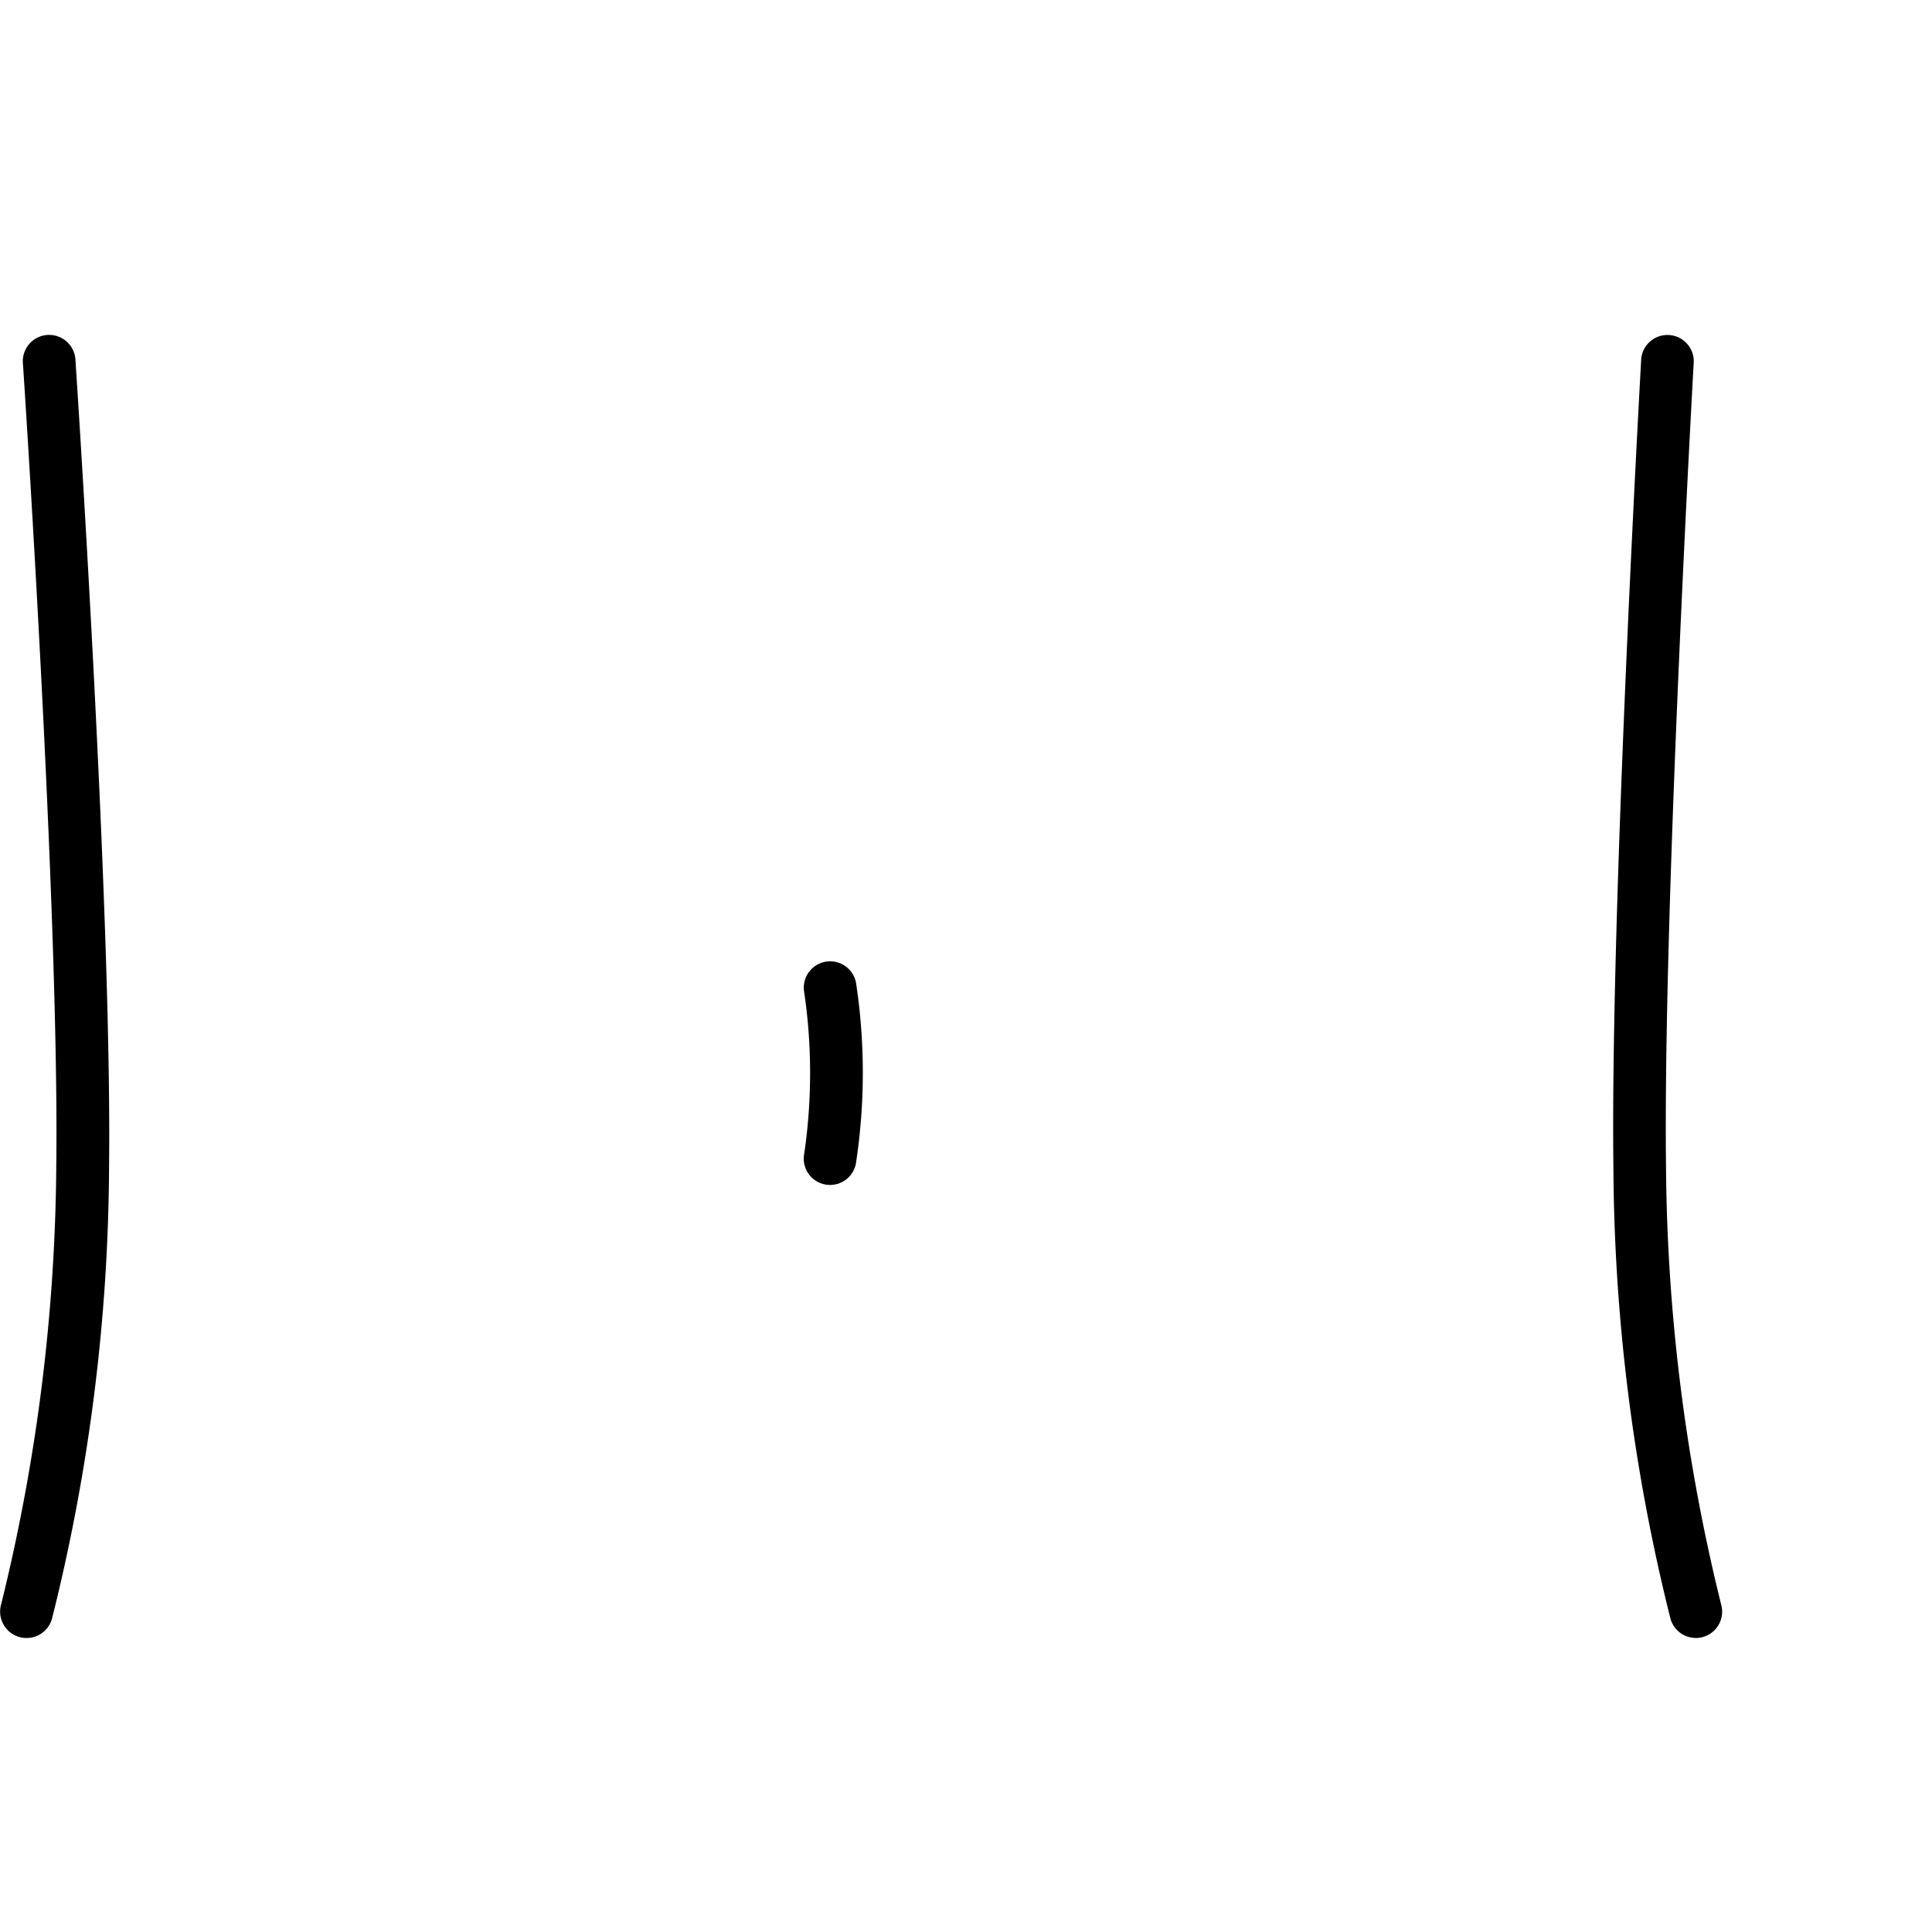 <svg xmlns="http://www.w3.org/2000/svg" width="46" height="46" viewBox="0 0 46 46">
  <g id="グループ_9071" data-name="グループ 9071" transform="translate(-21 -3961)">
    <g id="グループ_826" data-name="グループ 826" transform="translate(-2033.712 2401.929)">
      <path id="パス_47" data-name="パス 47" d="M2055.339,1598.071a.628.628,0,0,1-.6-.8,44.724,44.724,0,0,0,1.313-10.453c.073-6.073-.784-18.948-.793-19.077a.627.627,0,1,1,1.25-.084c.009.13.869,13.055.8,19.177a45.071,45.071,0,0,1-1.36,10.781A.627.627,0,0,1,2055.339,1598.071Z" transform="translate(0 0)"/>
      <path id="パス_48" data-name="パス 48" d="M2331.343,1598.071a.627.627,0,0,1-.6-.456,45.116,45.116,0,0,1-1.36-10.781c-.073-6.119.653-19.04.66-19.17a.627.627,0,1,1,1.251.071c-.007.129-.731,13.008-.658,19.084a44.608,44.608,0,0,0,1.312,10.453.627.627,0,0,1-.6.8Z" transform="translate(-236.257 -0.001)"/>
      <path id="パス_49" data-name="パス 49" d="M2192.213,1678.979a.627.627,0,0,1-.614-.756,13.232,13.232,0,0,0-.006-3.857.627.627,0,0,1,1.239-.192,14.28,14.28,0,0,1-.006,4.306A.627.627,0,0,1,2192.213,1678.979Z" transform="translate(-117.737 -91.695)"/>
    </g>
    <rect id="長方形_4562" data-name="長方形 4562" width="46" height="46" transform="translate(21 3961)" fill="none"/>
  </g>
</svg>
